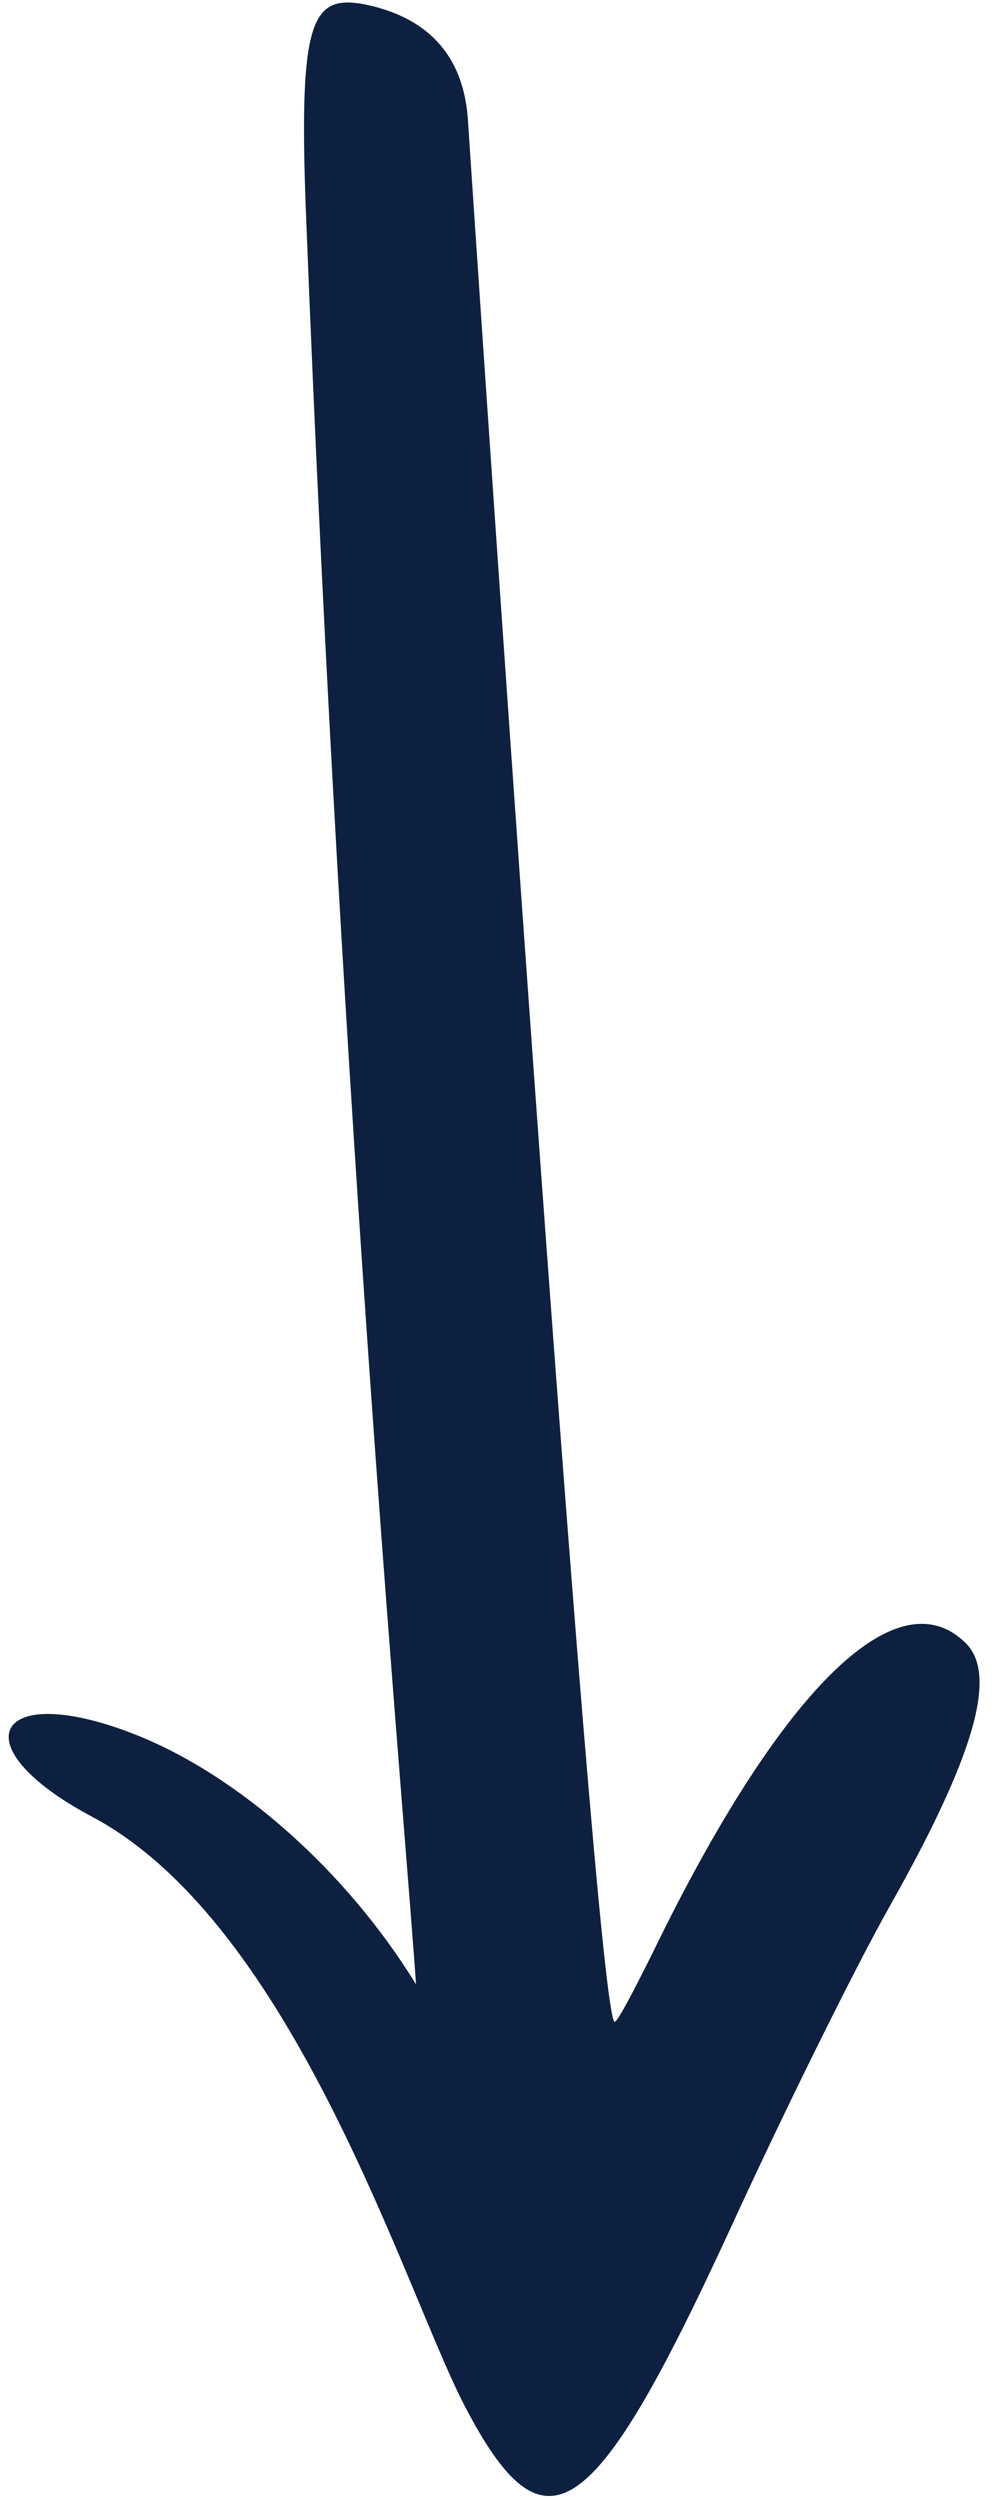 <svg width="39" height="97" viewBox="0 0 39 97" fill="none" xmlns="http://www.w3.org/2000/svg">
<path fill-rule="evenodd" clip-rule="evenodd" d="M18.032 93.35C15.749 88.973 11.455 74.691 3.581 70.494C-1.616 67.737 -0.218 65.136 5.276 67.311C9.294 68.911 13.457 72.617 16.143 76.993C15.751 71.08 13.264 44.098 11.864 8.039C11.595 0.786 12.1 -0.197 14.098 0.159C16.597 0.65 17.97 2.145 18.154 4.593C18.155 4.657 23.086 78.664 23.858 78.448C23.982 78.419 24.606 77.216 25.347 75.73C30.264 65.613 34.787 61.118 37.462 63.74C38.736 64.971 37.818 68.129 34.508 73.997C33.137 76.432 30.351 82.079 28.284 86.597C22.996 98.048 21.129 99.291 18.032 93.35Z" fill="#0E2040"/>
</svg>
